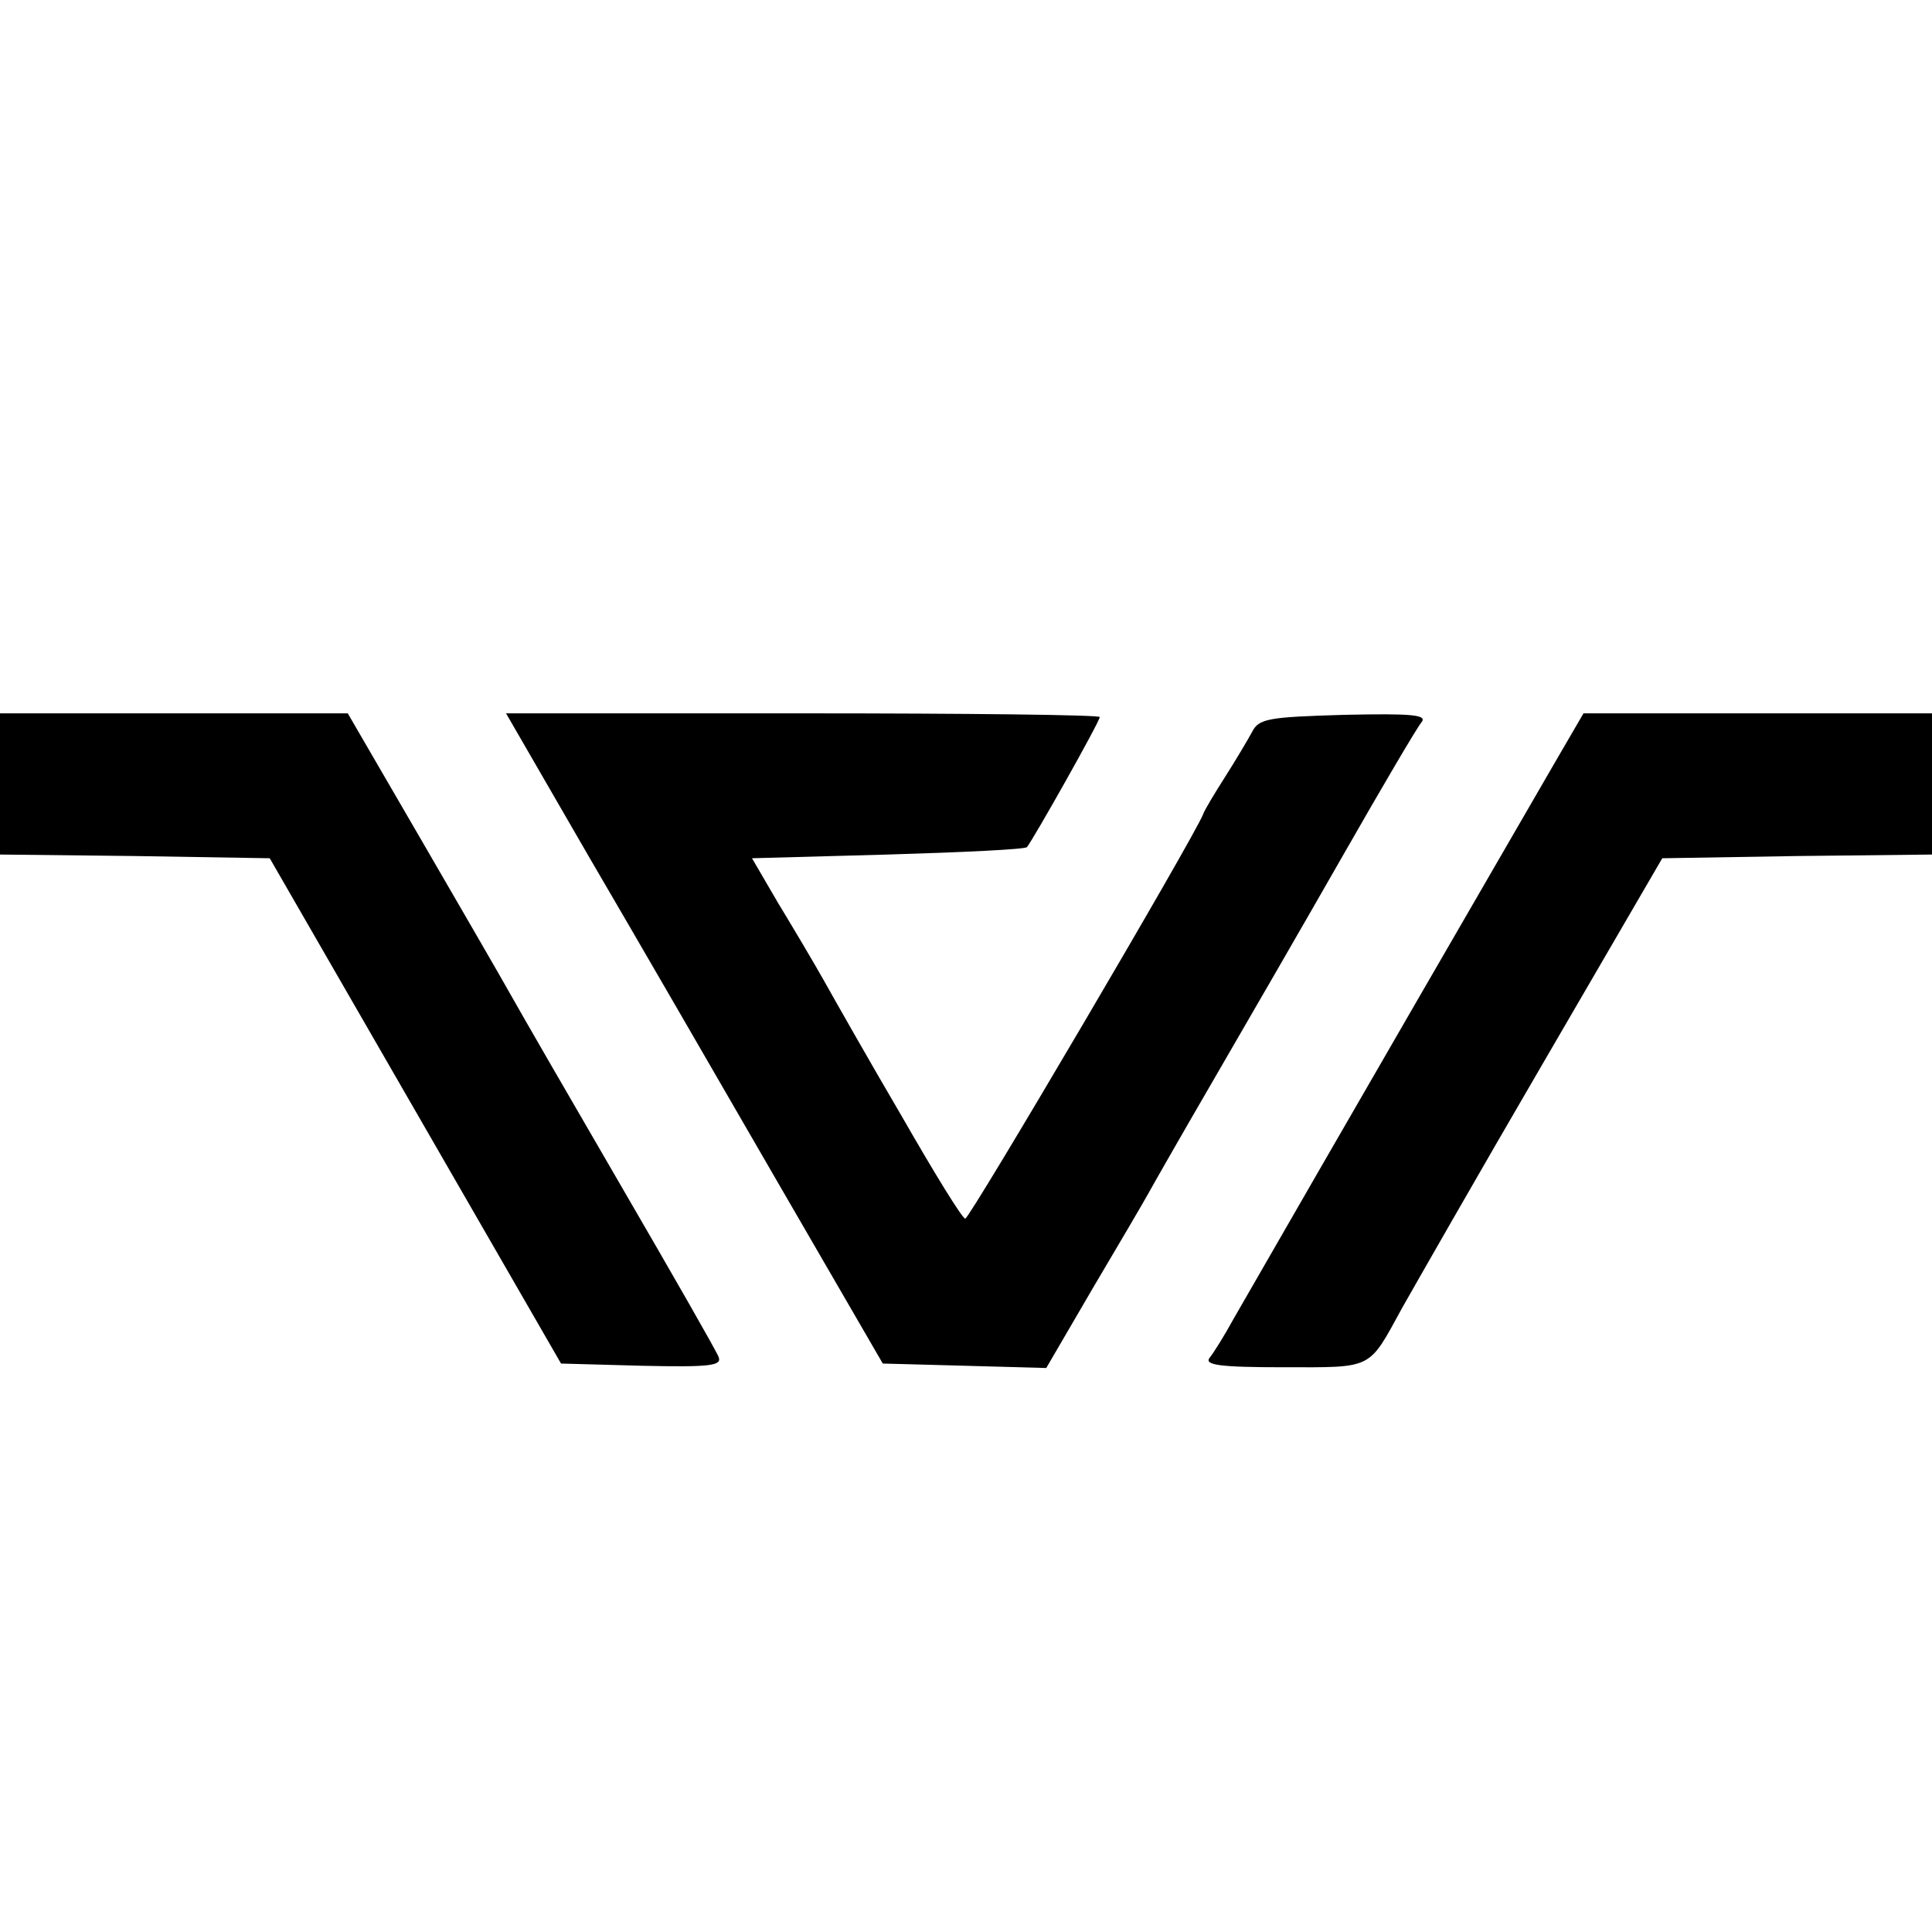 <?xml version="1.0" standalone="no"?>
<!DOCTYPE svg PUBLIC "-//W3C//DTD SVG 20010904//EN"
 "http://www.w3.org/TR/2001/REC-SVG-20010904/DTD/svg10.dtd">
<svg version="1.0" xmlns="http://www.w3.org/2000/svg"
 width="260pt" height="260pt" viewBox="0 0 260 260"
 preserveAspectRatio="xMidYMid meet">
<g transform="translate(0,260) scale(0.1,-0.1)"
fill="#000000" stroke="none">
<path d="M0 1545 l0 -95 181 -2 182 -3 196 -340 196 -340 109 -3 c92 -2 108 0
103 12 -3 8 -62 111 -130 228 -68 117 -135 233 -149 258 -14 25 -69 120 -123
213 l-97 167 -234 0 -234 0 0 -95z"/>
<path d="M792 1448 c62 -106 176 -303 254 -438 l142 -245 110 -3 110 -3 63
108 c35 59 69 117 75 128 6 11 46 81 89 155 43 74 121 209 173 300 52 91 99
171 105 178 8 10 -12 12 -104 10 -102 -3 -115 -5 -124 -23 -6 -11 -22 -38 -36
-60 -14 -22 -28 -45 -30 -51 -11 -29 -314 -544 -320 -544 -4 0 -42 62 -85 137
-44 75 -91 158 -105 183 -14 25 -42 72 -62 105 l-35 60 183 5 c101 3 185 7
187 10 9 11 98 169 98 175 0 3 -180 5 -399 5 l-400 0 111 -192z"/>
<path d="M2092 1573 c-285 -492 -413 -715 -432 -748 -12 -22 -27 -46 -32 -52
-8 -10 13 -13 100 -13 121 0 113 -4 159 80 17 30 102 179 190 330 l160 275
182 3 181 2 0 95 0 95 -235 0 -234 0 -39 -67z"/>
</g>
</svg>

